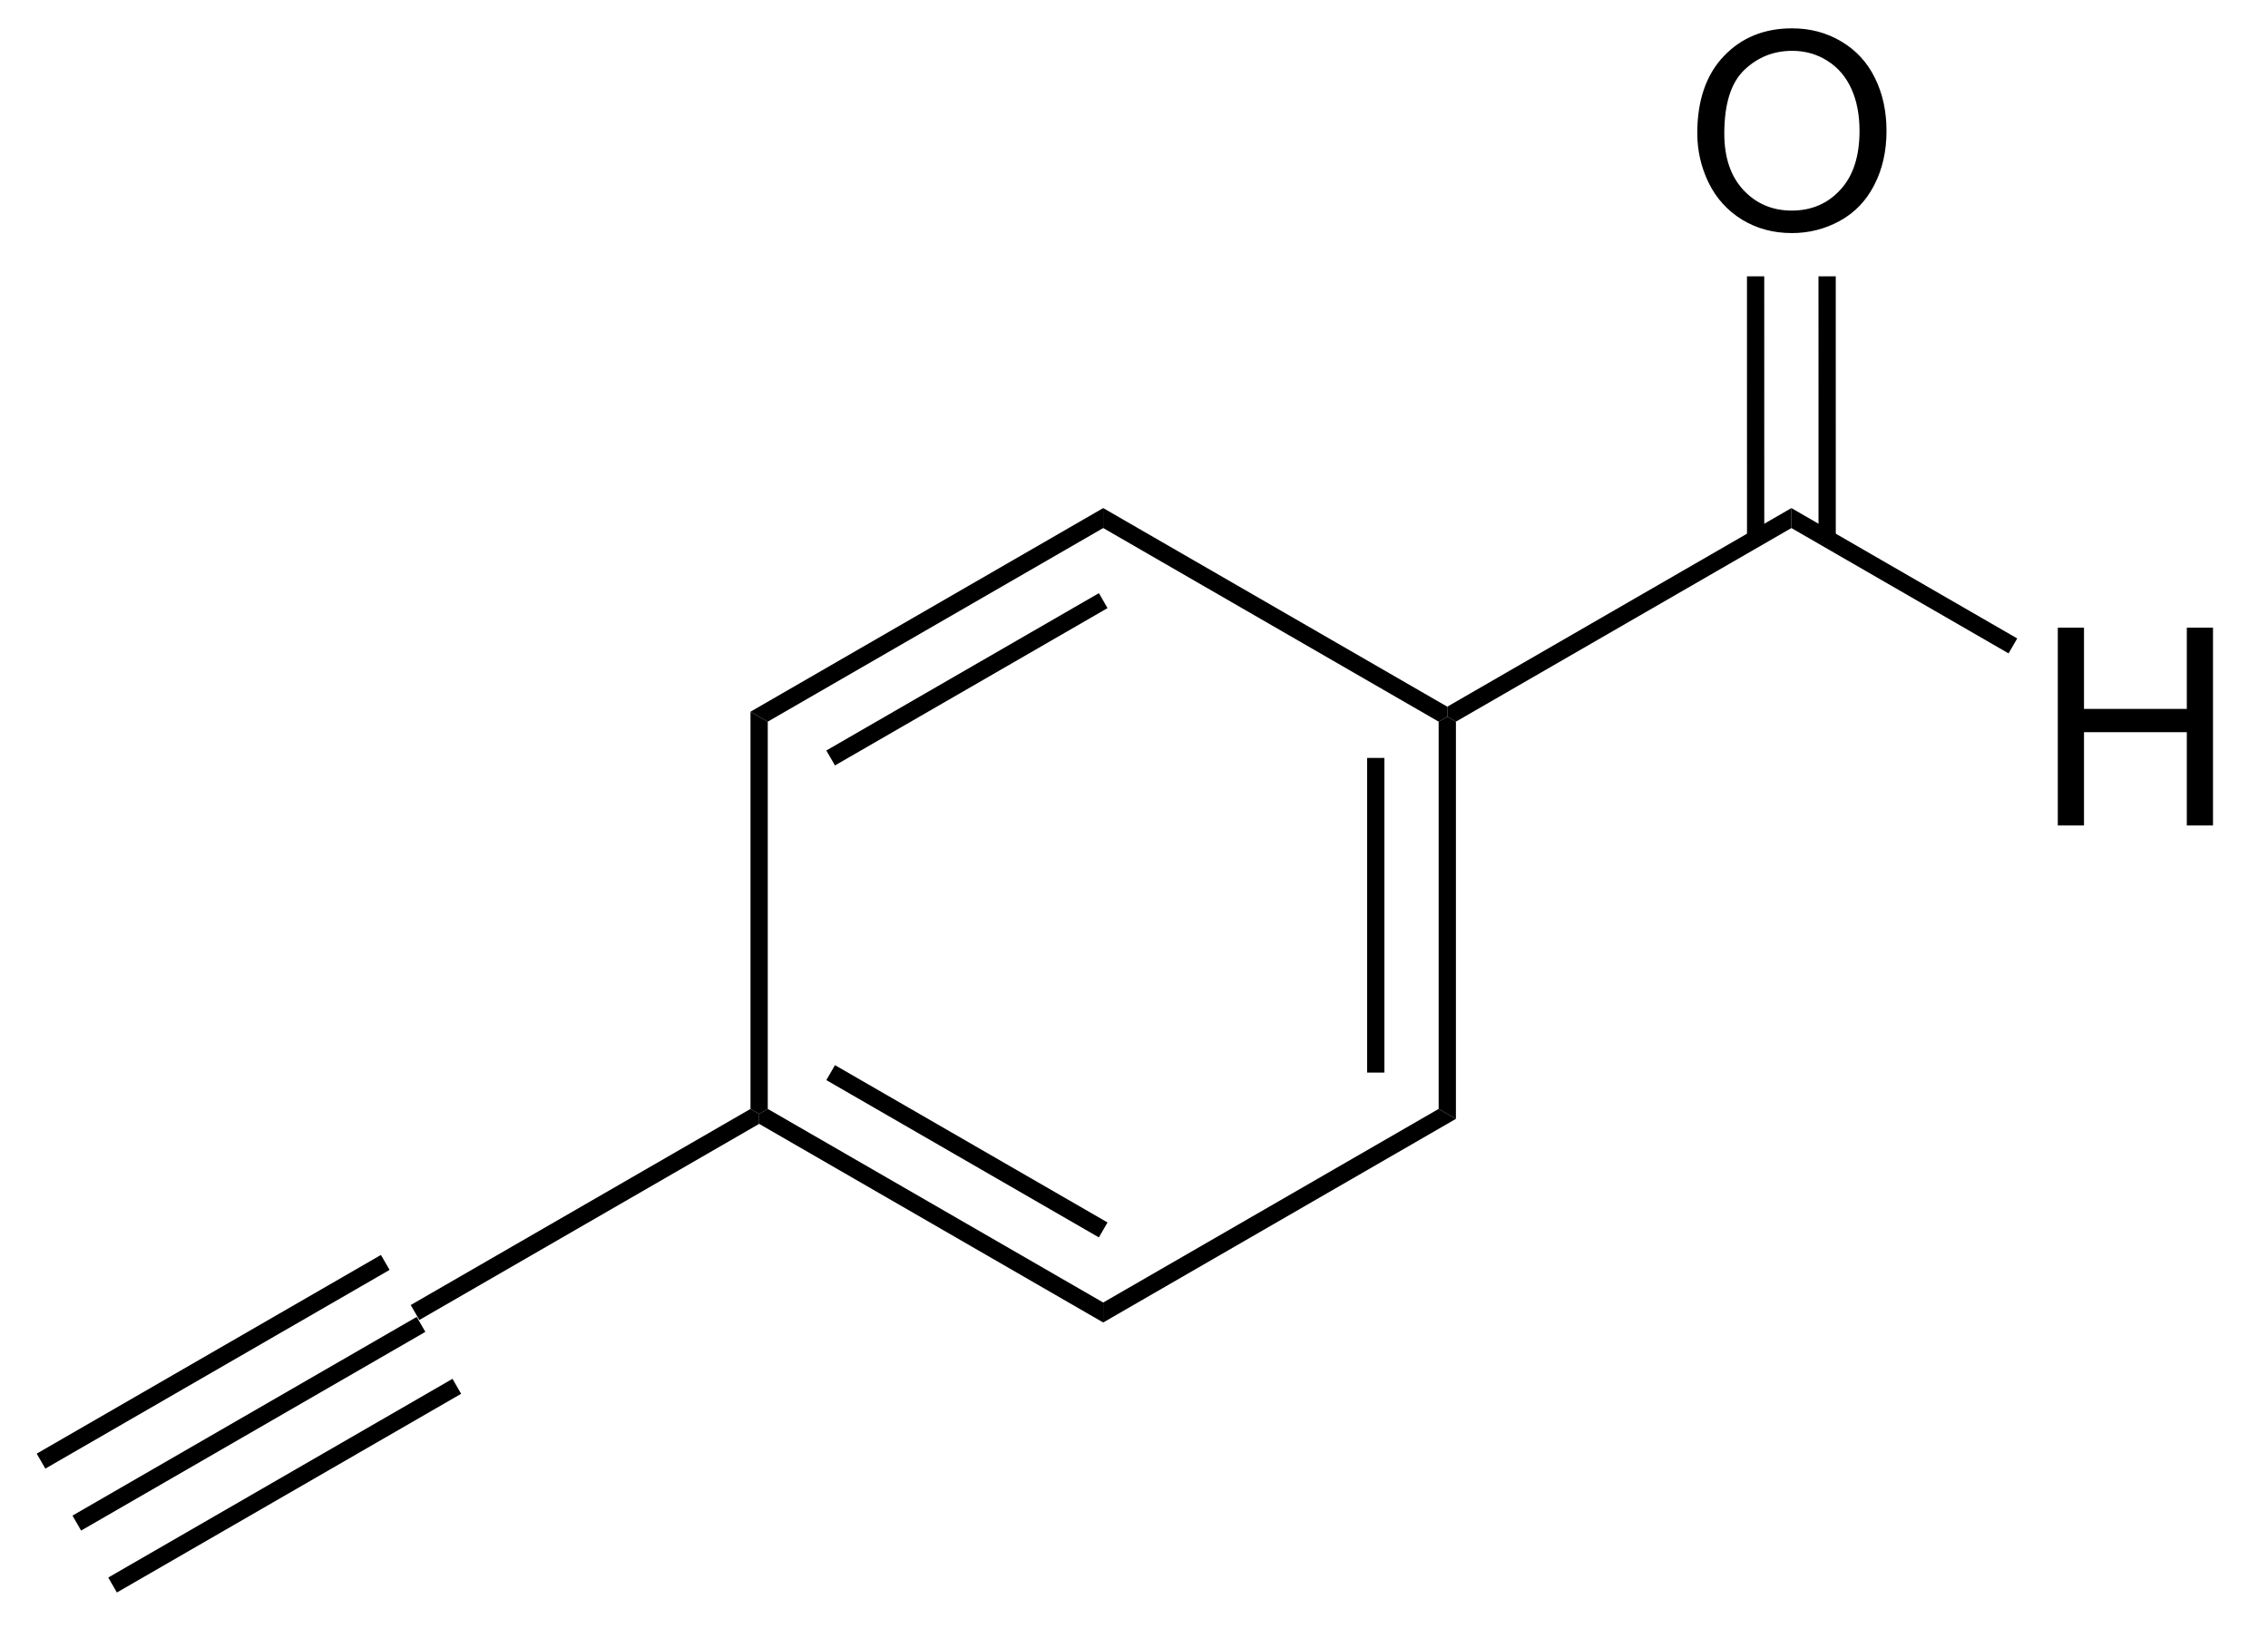 <?xml version="1.0" encoding="UTF-8"?>
<!DOCTYPE svg PUBLIC '-//W3C//DTD SVG 1.0//EN'
          'http://www.w3.org/TR/2001/REC-SVG-20010904/DTD/svg10.dtd'>
<svg stroke-dasharray="none" shape-rendering="auto" xmlns="http://www.w3.org/2000/svg" font-family="'Dialog'" text-rendering="auto" width="90" fill-opacity="1" color-interpolation="auto" color-rendering="auto" preserveAspectRatio="xMidYMid meet" font-size="12px" viewBox="0 0 90 65" fill="black" xmlns:xlink="http://www.w3.org/1999/xlink" stroke="black" image-rendering="auto" stroke-miterlimit="10" stroke-linecap="square" stroke-linejoin="miter" font-style="normal" stroke-width="1" height="65" stroke-dashoffset="0" font-weight="normal" stroke-opacity="1"
><!--Generated by the Batik Graphics2D SVG Generator--><defs id="genericDefs"
  /><g
  ><defs id="defs1"
    ><clipPath clipPathUnits="userSpaceOnUse" id="clipPath1"
      ><path d="M0.646 1.611 L67.612 1.611 L67.612 49.834 L0.646 49.834 L0.646 1.611 Z"
      /></clipPath
      ><clipPath clipPathUnits="userSpaceOnUse" id="clipPath2"
      ><path d="M231.597 446.516 L231.597 493.397 L296.701 493.397 L296.701 446.516 Z"
      /></clipPath
    ></defs
    ><g transform="scale(1.333,1.333) translate(-0.646,-1.611) matrix(1.029,0,0,1.029,-237.575,-457.675)"
    ><path d="M233.854 490.633 L233.604 490.2 L243.563 484.45 L243.813 484.883 ZM232.819 488.84 L242.778 483.09 L242.528 482.657 L232.569 488.407 ZM234.889 492.425 L244.848 486.675 L244.598 486.242 L234.639 491.992 Z" stroke="none" clip-path="url(#clipPath2)"
    /></g
    ><g transform="matrix(1.371,0,0,1.371,-317.627,-612.381)"
    ><path d="M243.813 484.883 L243.563 484.45 L253.398 478.772 L253.648 478.916 L253.648 479.205 Z" stroke="none" clip-path="url(#clipPath2)"
    /></g
    ><g transform="matrix(1.371,0,0,1.371,-317.627,-612.381)"
    ><path d="M253.648 479.205 L253.648 478.916 L253.898 478.772 L263.607 484.377 L263.607 484.955 ZM255.593 477.938 L263.482 482.492 L263.732 482.059 L255.843 477.505 Z" stroke="none" clip-path="url(#clipPath2)"
    /></g
    ><g transform="matrix(1.371,0,0,1.371,-317.627,-612.381)"
    ><path d="M263.607 484.955 L263.607 484.377 L273.316 478.772 L273.816 479.06 Z" stroke="none" clip-path="url(#clipPath2)"
    /></g
    ><g transform="matrix(1.371,0,0,1.371,-317.627,-612.381)"
    ><path d="M273.816 479.06 L273.316 478.772 L273.316 467.56 L273.566 467.416 L273.816 467.56 ZM271.746 477.721 L271.746 468.611 L271.246 468.611 L271.246 477.721 Z" stroke="none" clip-path="url(#clipPath2)"
    /></g
    ><g transform="matrix(1.371,0,0,1.371,-317.627,-612.381)"
    ><path d="M273.566 467.127 L273.566 467.416 L273.316 467.56 L263.607 461.955 L263.607 461.377 Z" stroke="none" clip-path="url(#clipPath2)"
    /></g
    ><g transform="matrix(1.371,0,0,1.371,-317.627,-612.381)"
    ><path d="M263.607 461.377 L263.607 461.955 L253.898 467.56 L253.398 467.272 ZM263.482 463.84 L255.593 468.395 L255.843 468.828 L263.732 464.273 Z" stroke="none" clip-path="url(#clipPath2)"
    /></g
    ><g transform="matrix(1.371,0,0,1.371,-317.627,-612.381)"
    ><path d="M253.398 467.272 L253.898 467.56 L253.898 478.772 L253.648 478.916 L253.398 478.772 Z" stroke="none" clip-path="url(#clipPath2)"
    /></g
    ><g transform="matrix(1.371,0,0,1.371,-317.627,-612.381)"
    ><path d="M273.816 467.56 L273.566 467.416 L273.566 467.127 L283.526 461.377 L283.526 461.955 Z" stroke="none" clip-path="url(#clipPath2)"
    /></g
    ><g transform="matrix(1.371,0,0,1.371,-317.627,-612.381)"
    ><path d="M280.802 450.527 Q280.802 449.1 281.568 448.295 Q282.334 447.488 283.544 447.488 Q284.336 447.488 284.971 447.868 Q285.61 448.246 285.943 448.923 Q286.279 449.6 286.279 450.459 Q286.279 451.332 285.927 452.019 Q285.576 452.707 284.93 453.061 Q284.287 453.415 283.539 453.415 Q282.732 453.415 282.094 453.024 Q281.459 452.631 281.13 451.957 Q280.802 451.279 280.802 450.527 ZM281.584 450.537 Q281.584 451.574 282.138 452.17 Q282.695 452.764 283.537 452.764 Q284.391 452.764 284.943 452.162 Q285.498 451.561 285.498 450.457 Q285.498 449.756 285.261 449.235 Q285.024 448.714 284.568 448.428 Q284.115 448.139 283.547 448.139 Q282.742 448.139 282.162 448.694 Q281.584 449.246 281.584 450.537 Z" stroke="none" clip-path="url(#clipPath2)"
    /></g
    ><g transform="matrix(1.371,0,0,1.371,-317.627,-612.381)"
    ><path d="M284.811 462.264 L284.81 454.668 L284.31 454.668 L284.311 462.264 ZM282.741 462.264 L282.74 454.668 L282.24 454.668 L282.241 462.264 Z" stroke="none" clip-path="url(#clipPath2)"
    /></g
    ><g transform="matrix(1.371,0,0,1.371,-317.627,-612.381)"
    ><path d="M291.237 470.566 L291.237 464.839 L291.995 464.839 L291.995 467.191 L294.971 467.191 L294.971 464.839 L295.729 464.839 L295.729 470.566 L294.971 470.566 L294.971 467.865 L291.995 467.865 L291.995 470.566 L291.237 470.566 Z" stroke="none" clip-path="url(#clipPath2)"
    /></g
    ><g transform="matrix(1.371,0,0,1.371,-317.627,-612.381)"
    ><path d="M283.526 461.955 L283.526 461.377 L290.062 465.151 L289.812 465.584 Z" stroke="none" clip-path="url(#clipPath2)"
    /></g
  ></g
></svg
>
